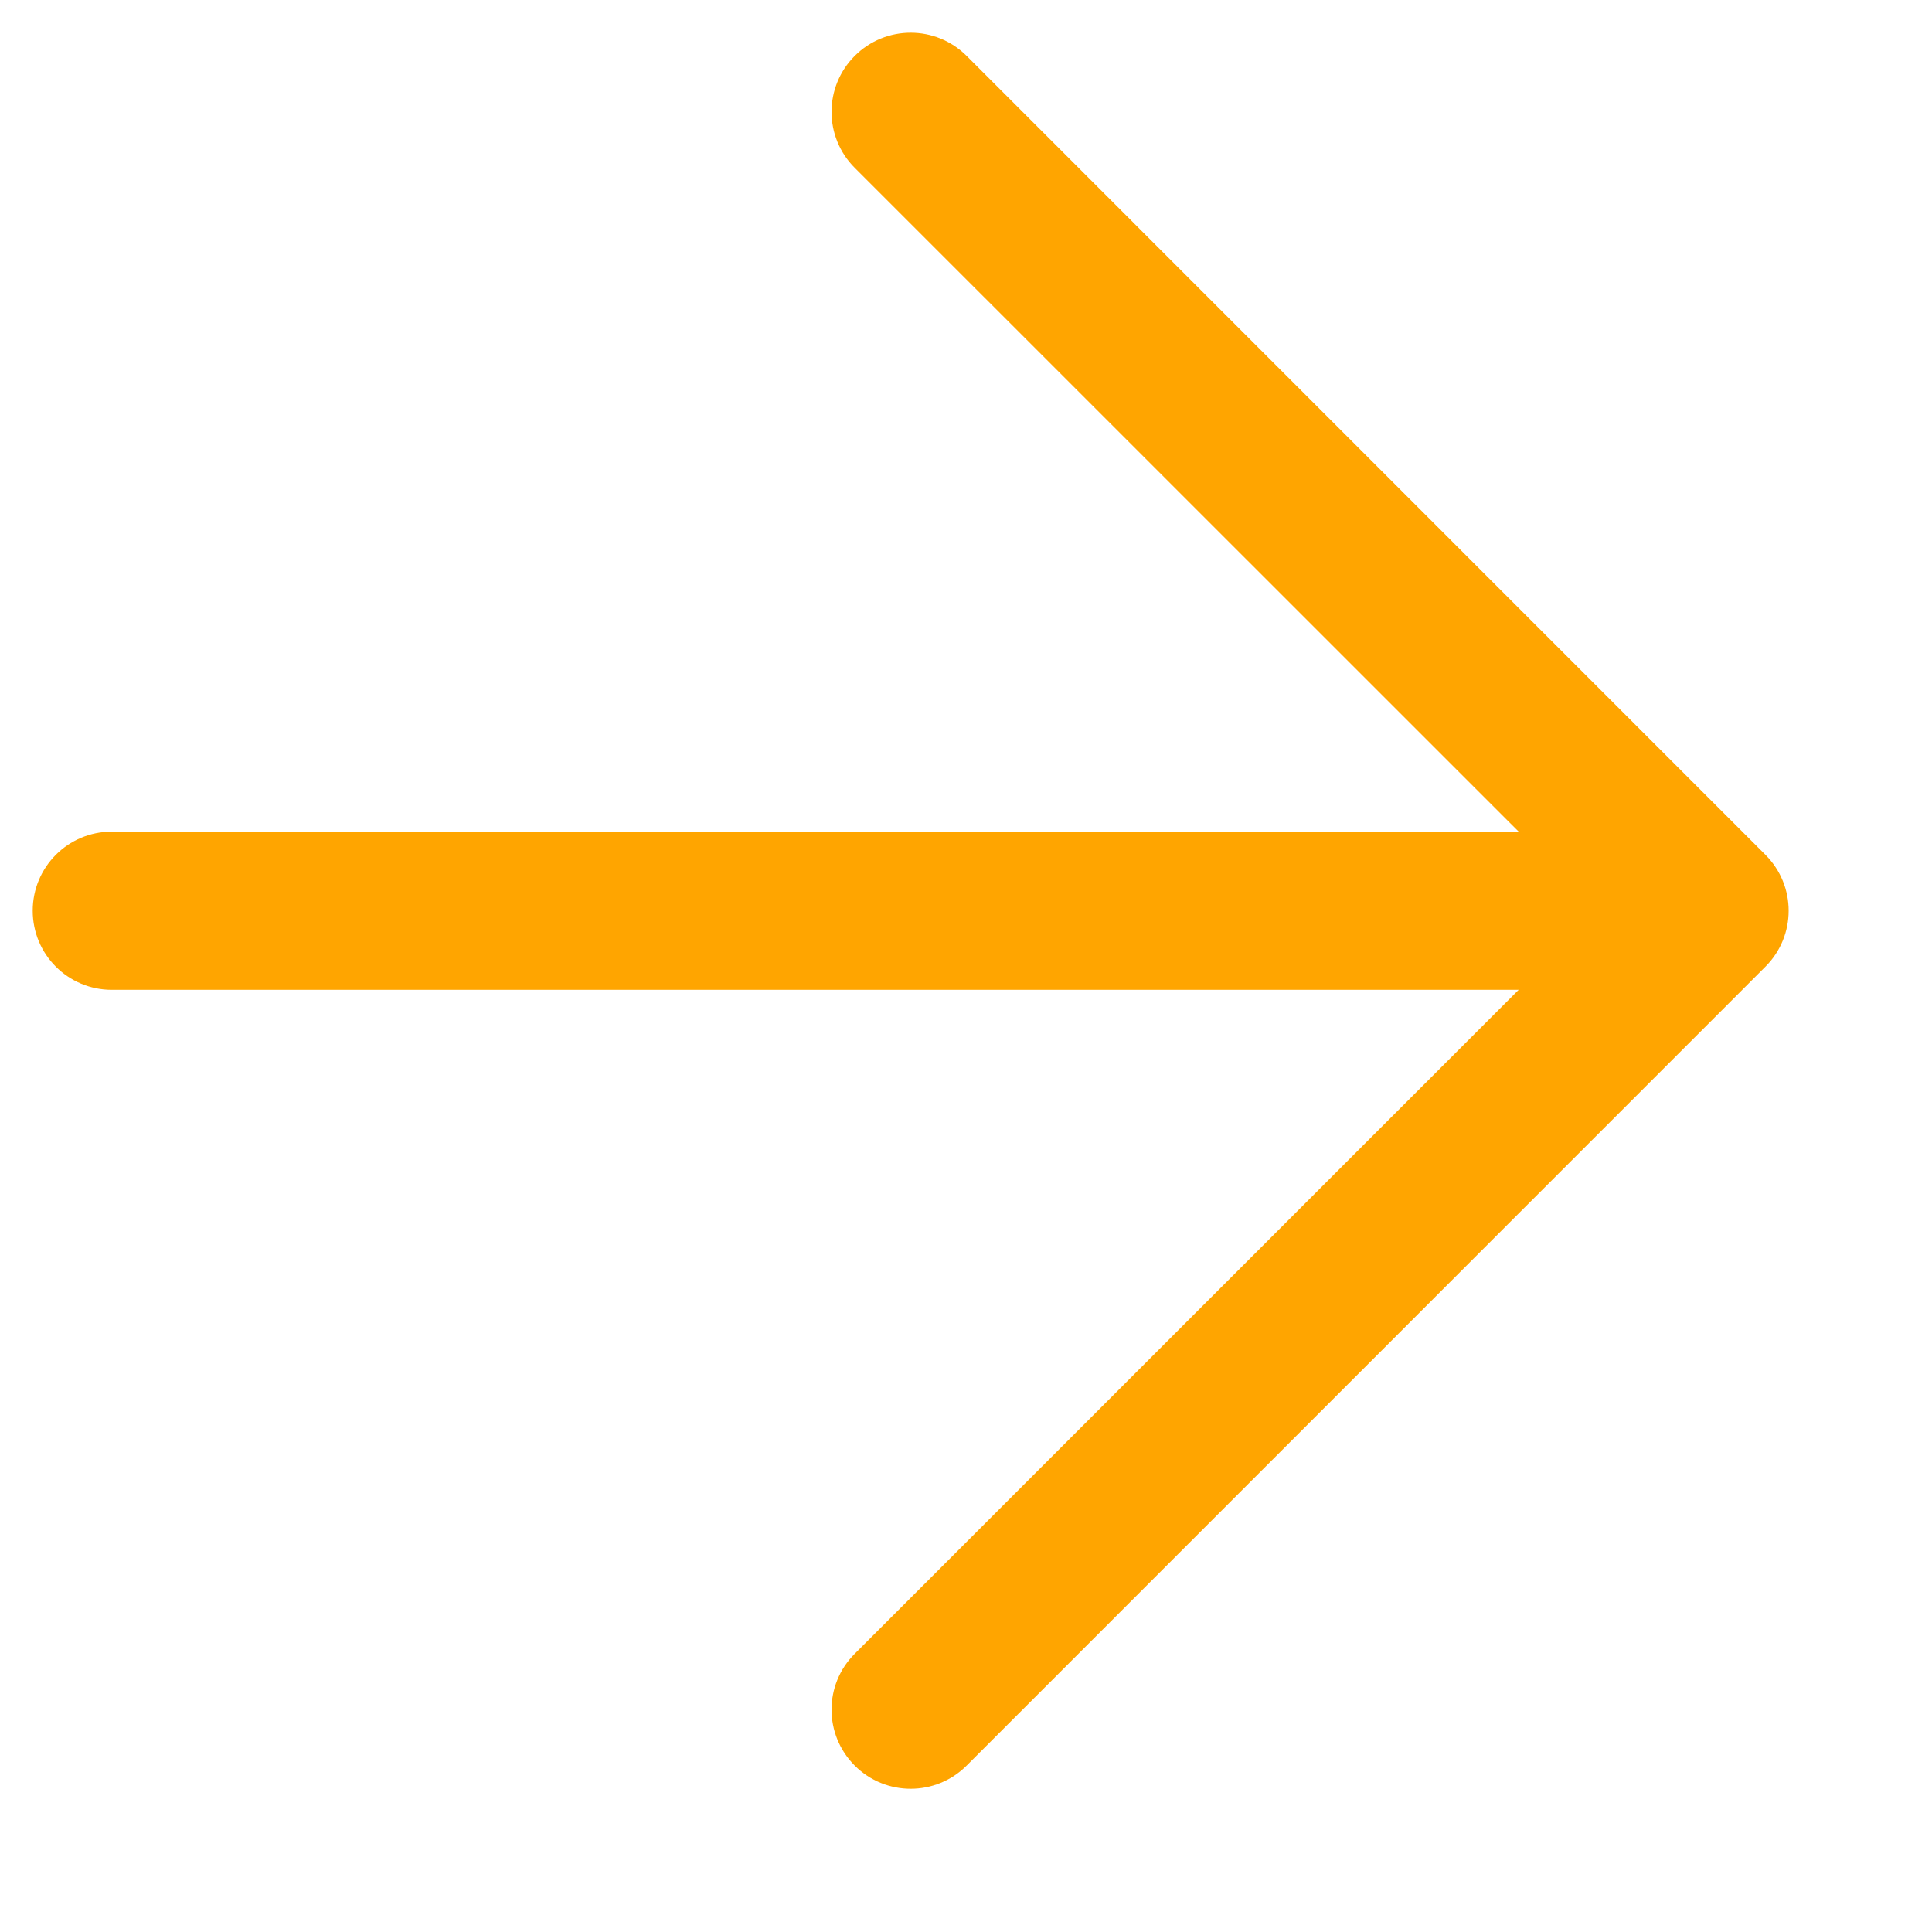 <svg width="15" height="15" viewBox="0 0 15 15" fill="none" xmlns="http://www.w3.org/2000/svg">
<path fill-rule="evenodd" clip-rule="evenodd" d="M6.636 1.303C6.396 1.063 6.396 0.674 6.636 0.434C6.876 0.194 7.265 0.194 7.505 0.434L13.707 6.637C13.947 6.877 13.947 7.265 13.707 7.505L7.505 13.708C7.265 13.948 6.876 13.948 6.636 13.708C6.396 13.468 6.396 13.079 6.636 12.84L11.791 7.685H0.868C0.528 7.685 0.254 7.41 0.254 7.071C0.254 6.732 0.528 6.457 0.868 6.457L11.791 6.457L6.636 1.303Z" fill="#FFA500"/>
</svg>
